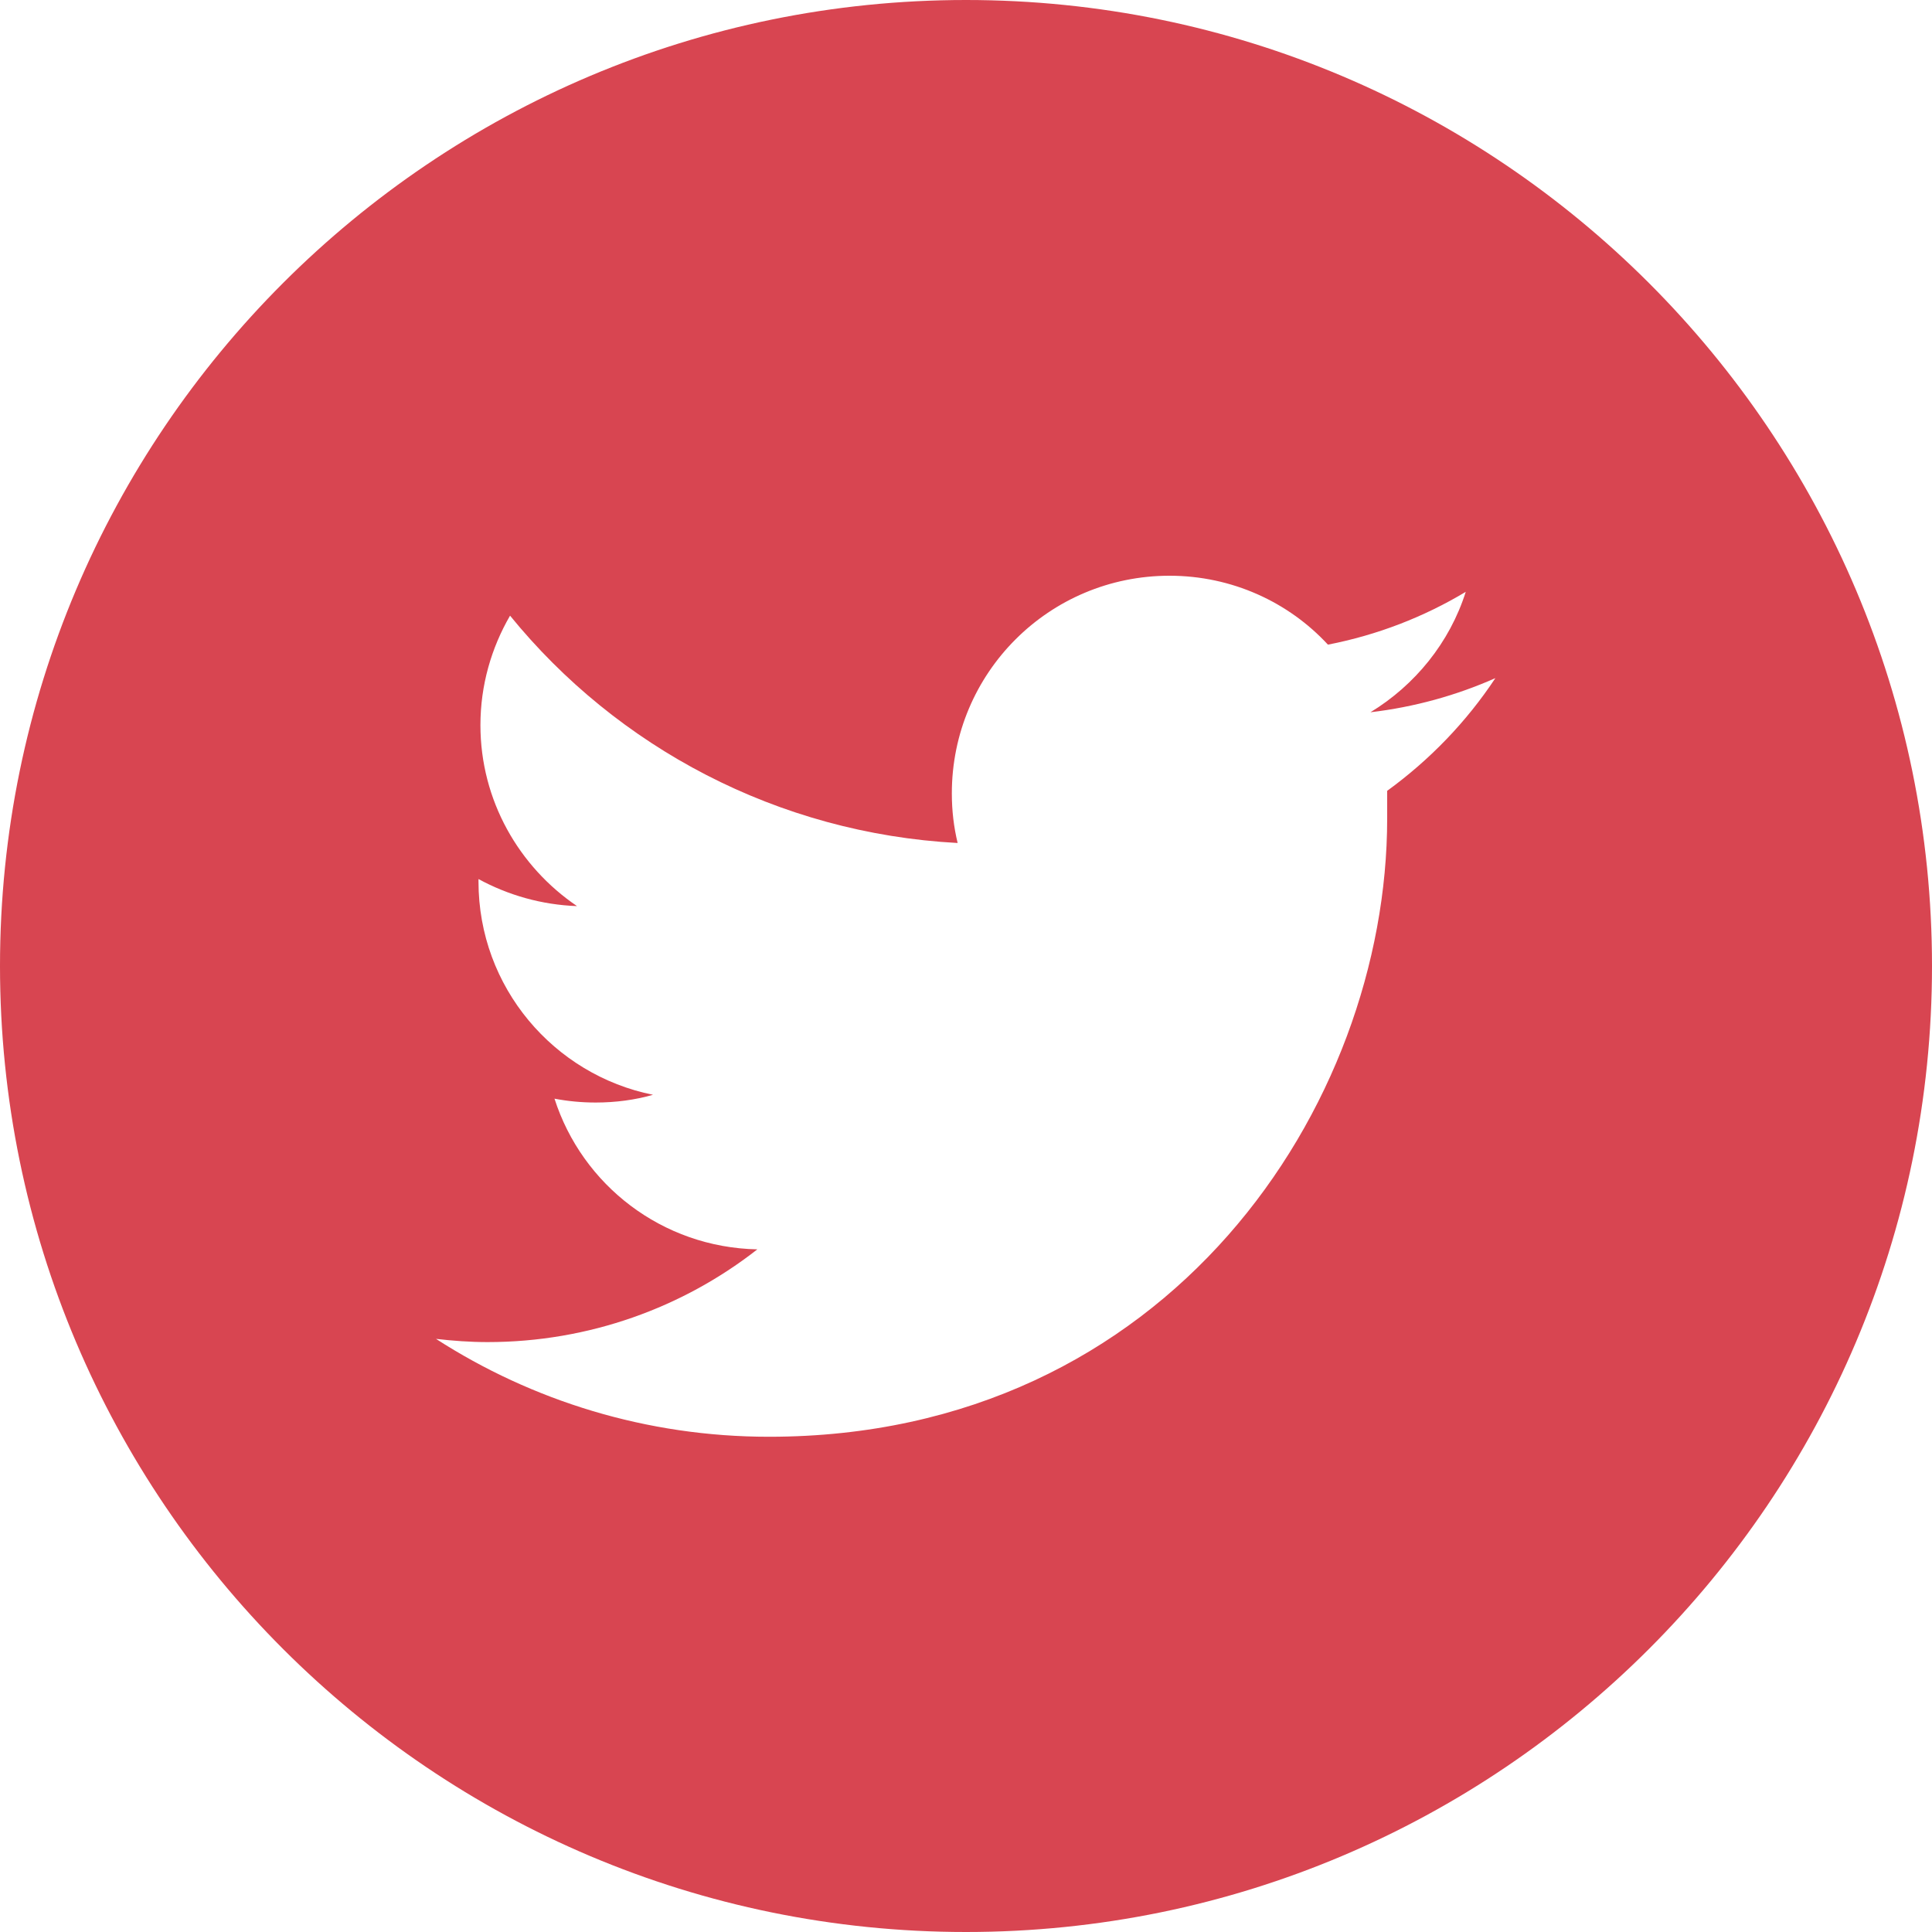 <?xml version="1.0" encoding="UTF-8"?><svg id="Calque_2" xmlns="http://www.w3.org/2000/svg" viewBox="0 0 30 30"><defs><style>.cls-1{fill:#D84551;}</style></defs><g id="Blog"><path class="cls-1" d="M15,0C6.72,0,0,6.72,0,15s6.72,15,15,15,15-6.72,15-15S23.28,0,15,0Zm6.54,12.28c0,.14,0,.29,0,.43,0,4.46-3.39,9.6-9.6,9.6-1.9,0-3.68-.56-5.17-1.52,.26,.03,.53,.05,.8,.05,1.58,0,3.04-.54,4.19-1.44-1.48-.03-2.72-1-3.15-2.34,.21,.04,.42,.06,.64,.06,.31,0,.61-.04,.89-.12-1.54-.31-2.71-1.67-2.71-3.31v-.04c.46,.25,.98,.4,1.53,.42-.9-.61-1.5-1.64-1.5-2.81,0-.62,.17-1.2,.46-1.7,1.66,2.04,4.15,3.38,6.95,3.53-.06-.25-.09-.5-.09-.77,0-1.87,1.51-3.38,3.38-3.38,.97,0,1.85,.41,2.46,1.07,.77-.15,1.49-.43,2.14-.82-.25,.79-.79,1.45-1.48,1.87,.68-.08,1.33-.26,1.94-.53-.45,.68-1.02,1.27-1.68,1.75Z"/></g></svg>